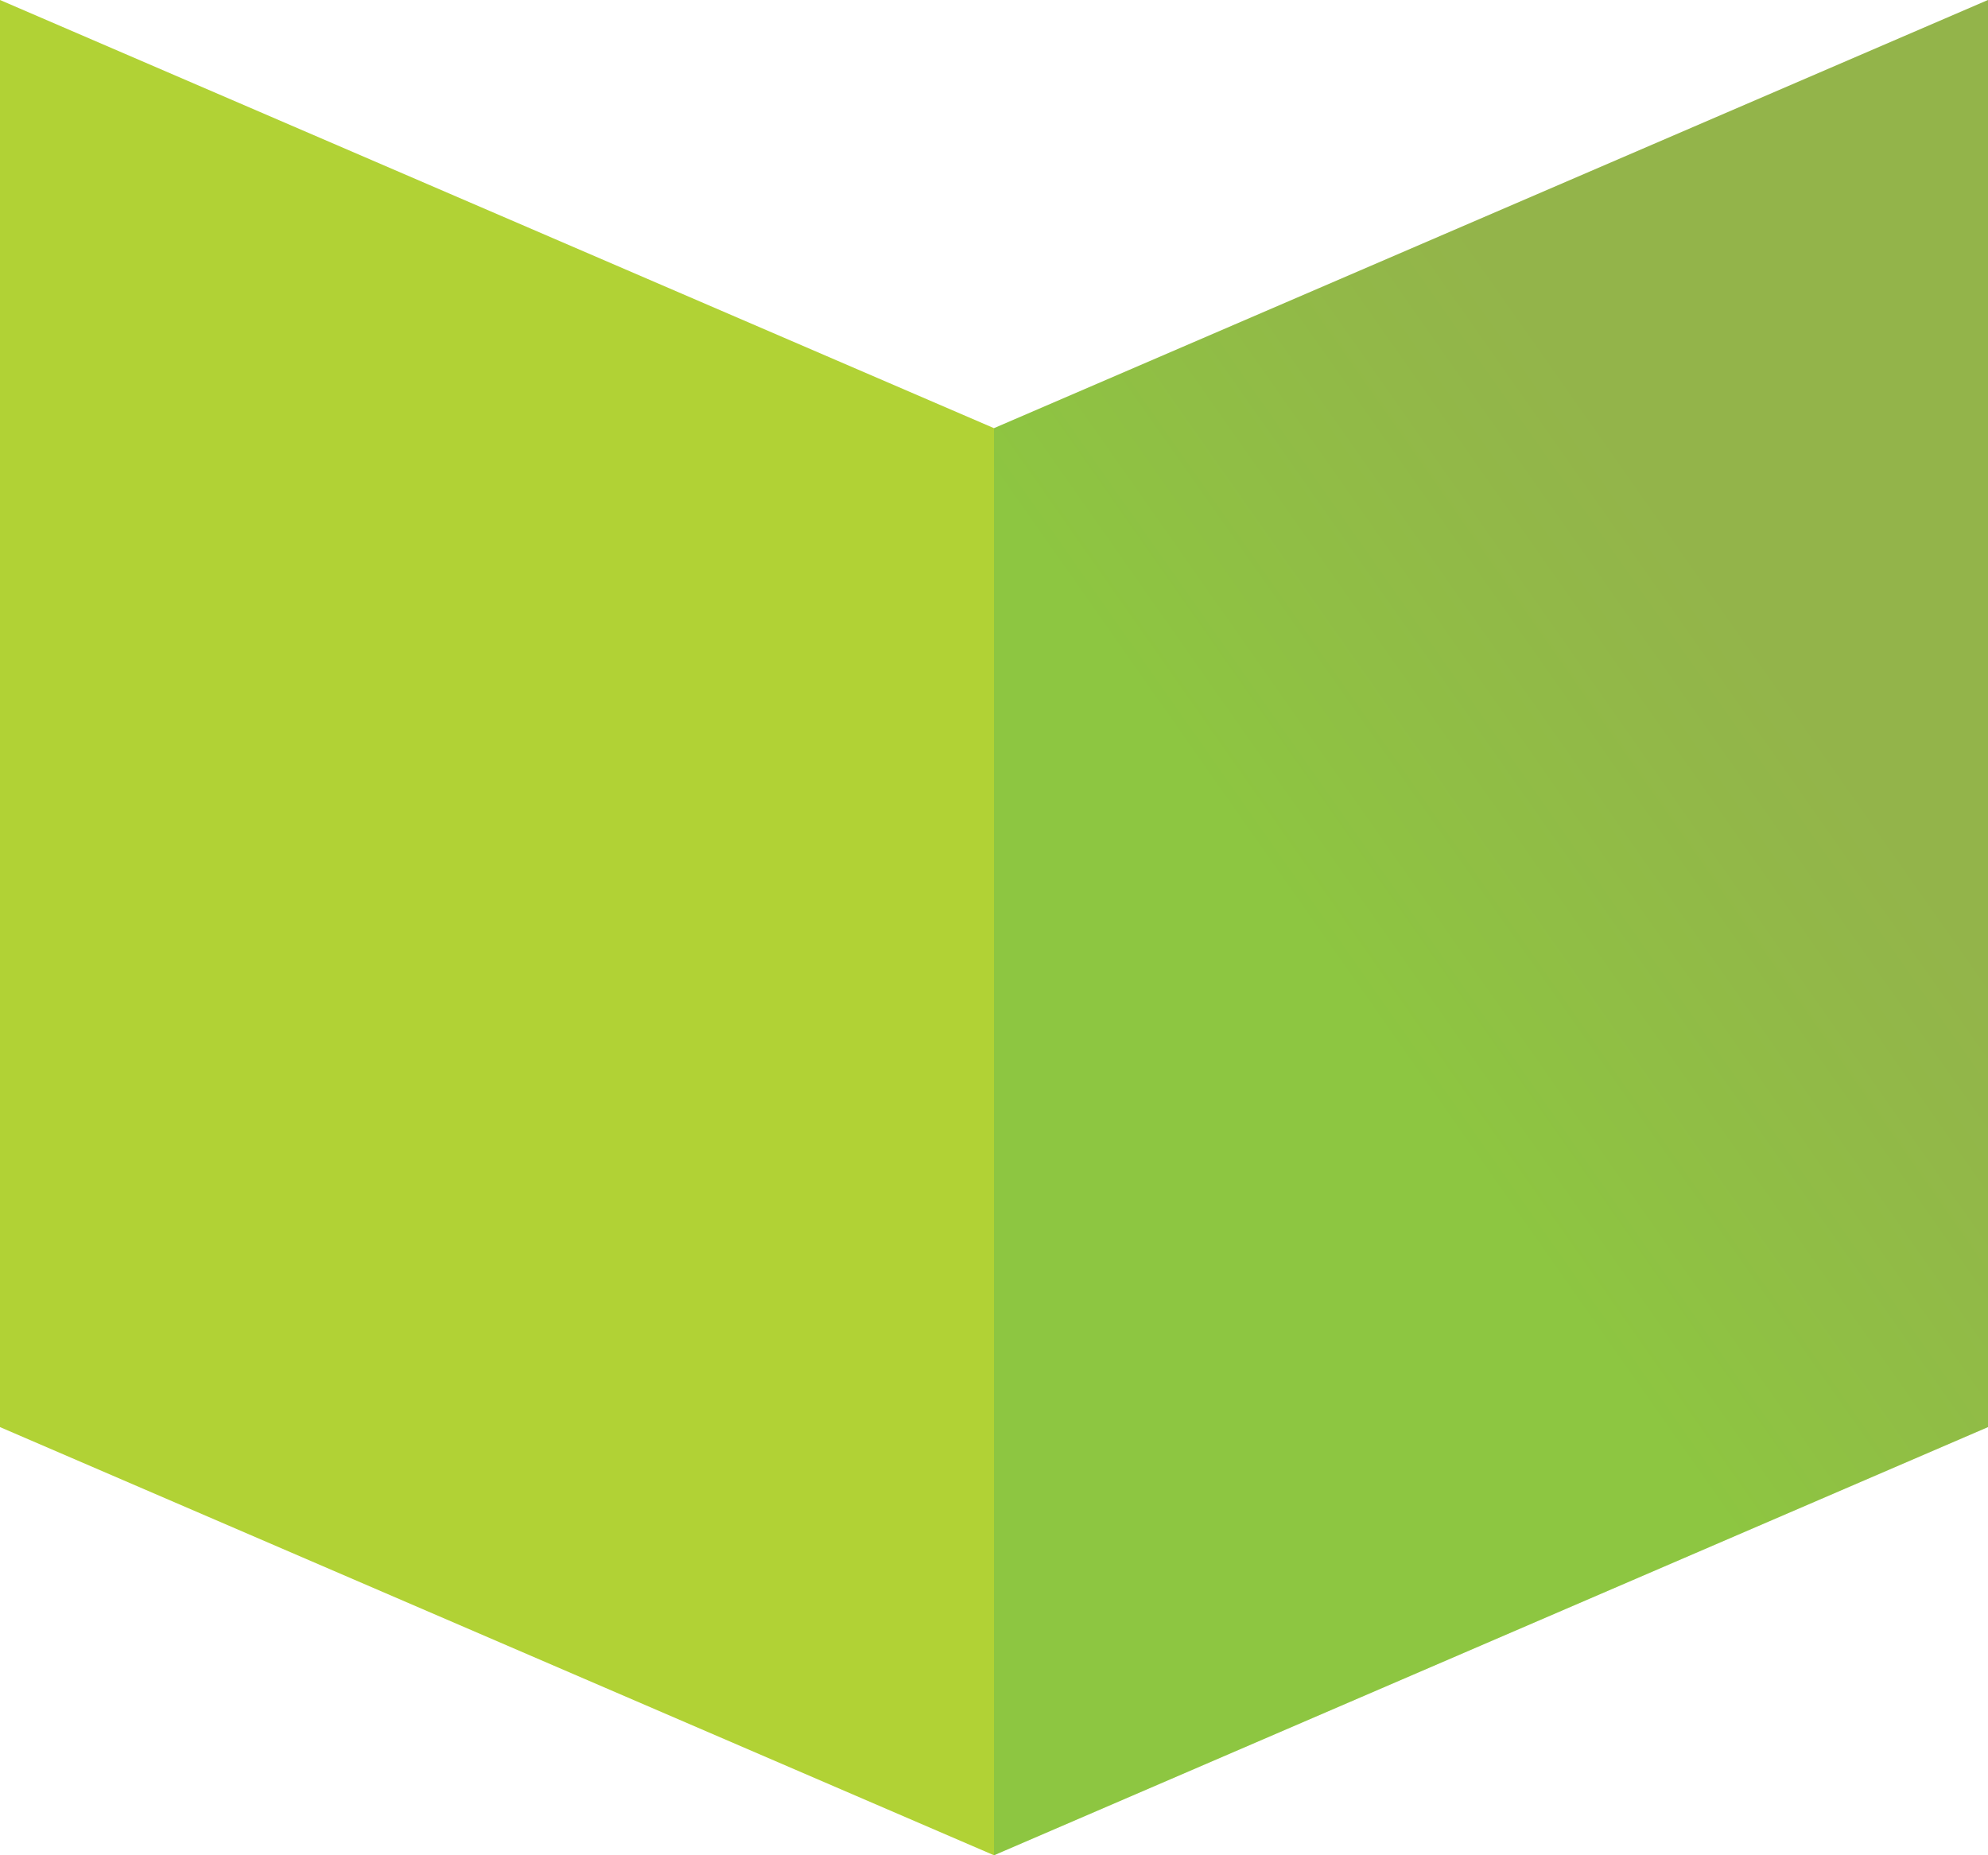 <?xml version="1.0" encoding="UTF-8"?>
<svg width="30px" height="28px" viewBox="0 0 30 28" version="1.1" xmlns="http://www.w3.org/2000/svg" xmlns:xlink="http://www.w3.org/1999/xlink">
    <!-- Generator: Sketch 61.2 (89653) - https://sketch.com -->
    <title>back book</title>
    <desc>Created with Sketch.</desc>
    <defs>
        <linearGradient x1="43.349%" y1="58.189%" x2="67.471%" y2="26.748%" id="linearGradient-1">
            <stop stop-color="#0B986B" offset="0%"></stop>
            <stop stop-color="#157B7A" offset="30%"></stop>
            <stop stop-color="#21558E" offset="76%"></stop>
            <stop stop-color="#264696" offset="100%"></stop>
        </linearGradient>
    </defs>
    <g id="1024-x" stroke="none" stroke-width="1" fill="none" fill-rule="evenodd">
        <g id="1024-home" transform="translate(-768, -391)">
            <g id="upcoming-events-stroke-purple" transform="translate(592, 391)">
                <g id="book-and-line">
                    <g id="back-book" transform="translate(176, 0)">
                        <polygon id="Rectangle" fill="#B1D235" points="0 0 15 6.462 30 0 30 21.538 15 28 0 21.538"></polygon>
                        <polygon id="Rectangle" fill="url(#linearGradient-1)" fill-rule="nonzero" opacity="0.214" points="15 6.462 30 0 30 21.538 15 28"></polygon>
                    </g>
                </g>
            </g>
        </g>
    </g>
</svg>